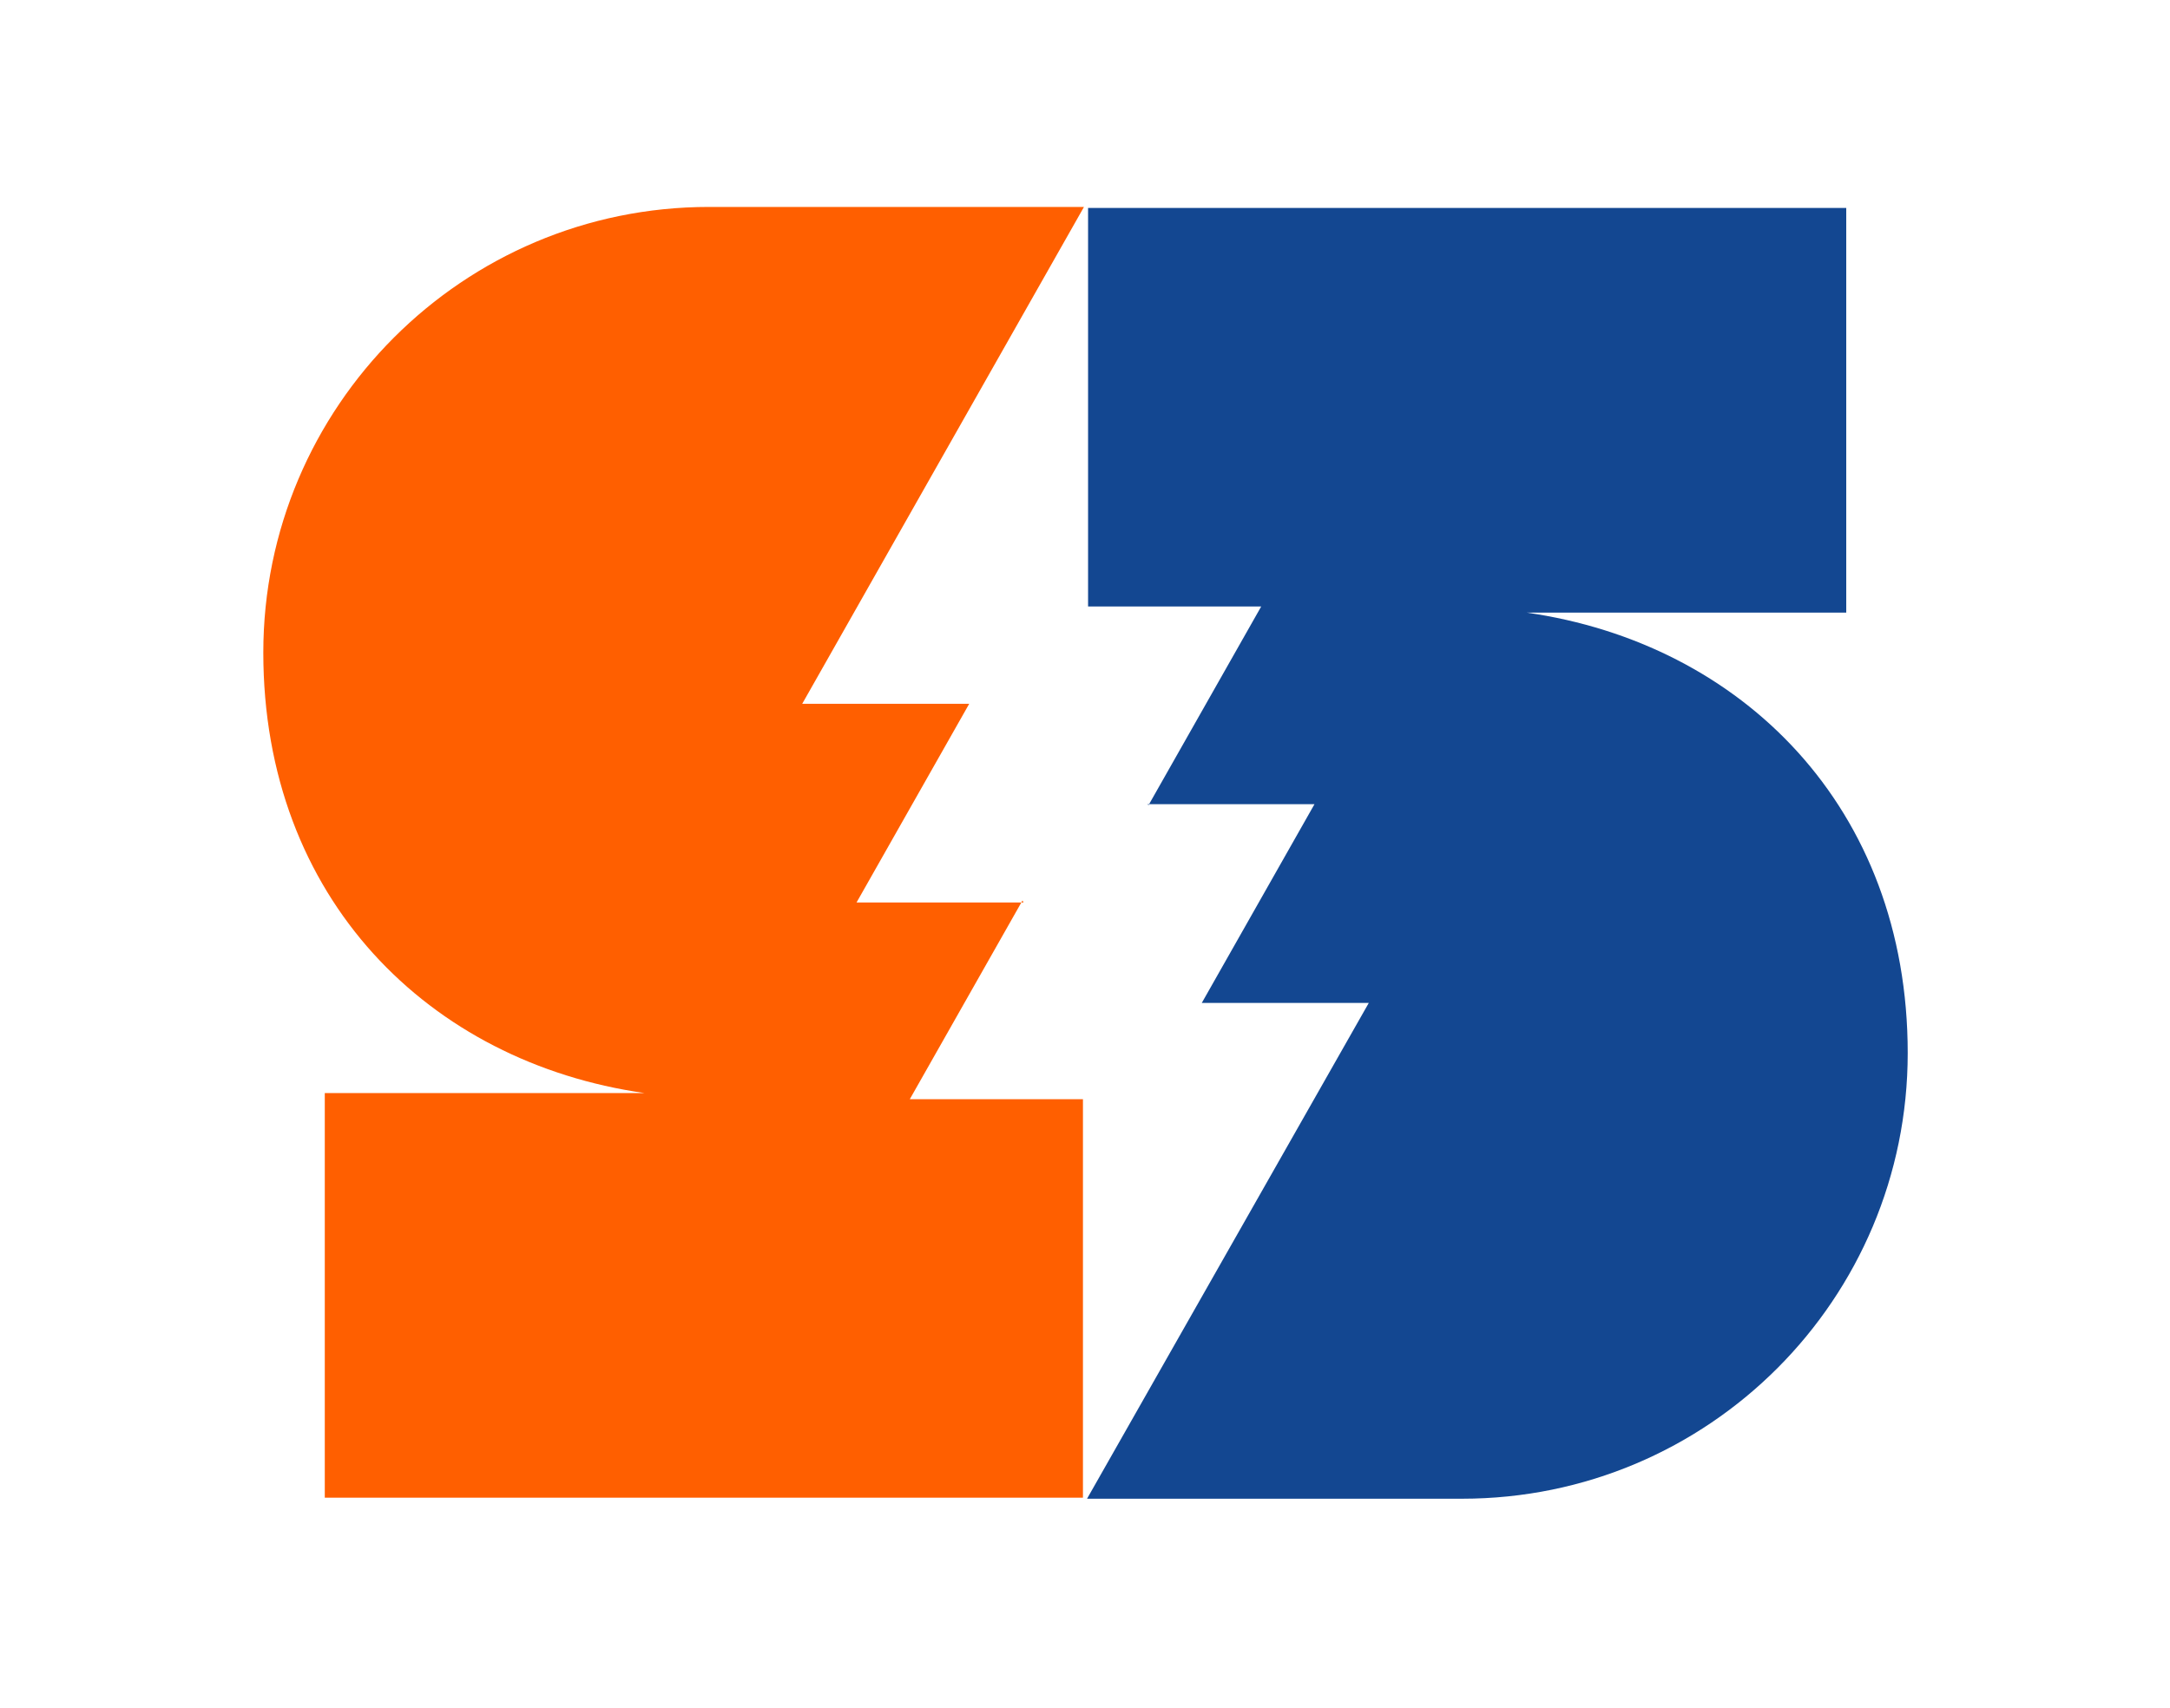 <?xml version="1.0" encoding="UTF-8"?>
<svg data-bbox="25.7 20.2 160.5 126.1" viewBox="0 0 211.8 166.7" xmlns="http://www.w3.org/2000/svg" data-type="color">
    <g>
        <path d="M99.9 88.1H83.6l11-19.4H78.3l27.5-48.5H69.2c-24 0-43.5 19.5-43.5 43.5s16.2 40 37.2 43H31.7v39.5h74v-38.9H88.8l11-19.4Z" fill="#ff5f00" data-color="1"/>
        <path d="M112 78.5h16.3l-11 19.4h16.3l-27.5 48.4h36.6c24.1 0 43.5-19.5 43.5-43.5s-16.2-40-37.2-43h31.2V20.3h-74v38.9h16.9l-11 19.4Z" fill="#134791" data-color="2"/>
    </g>
</svg>
